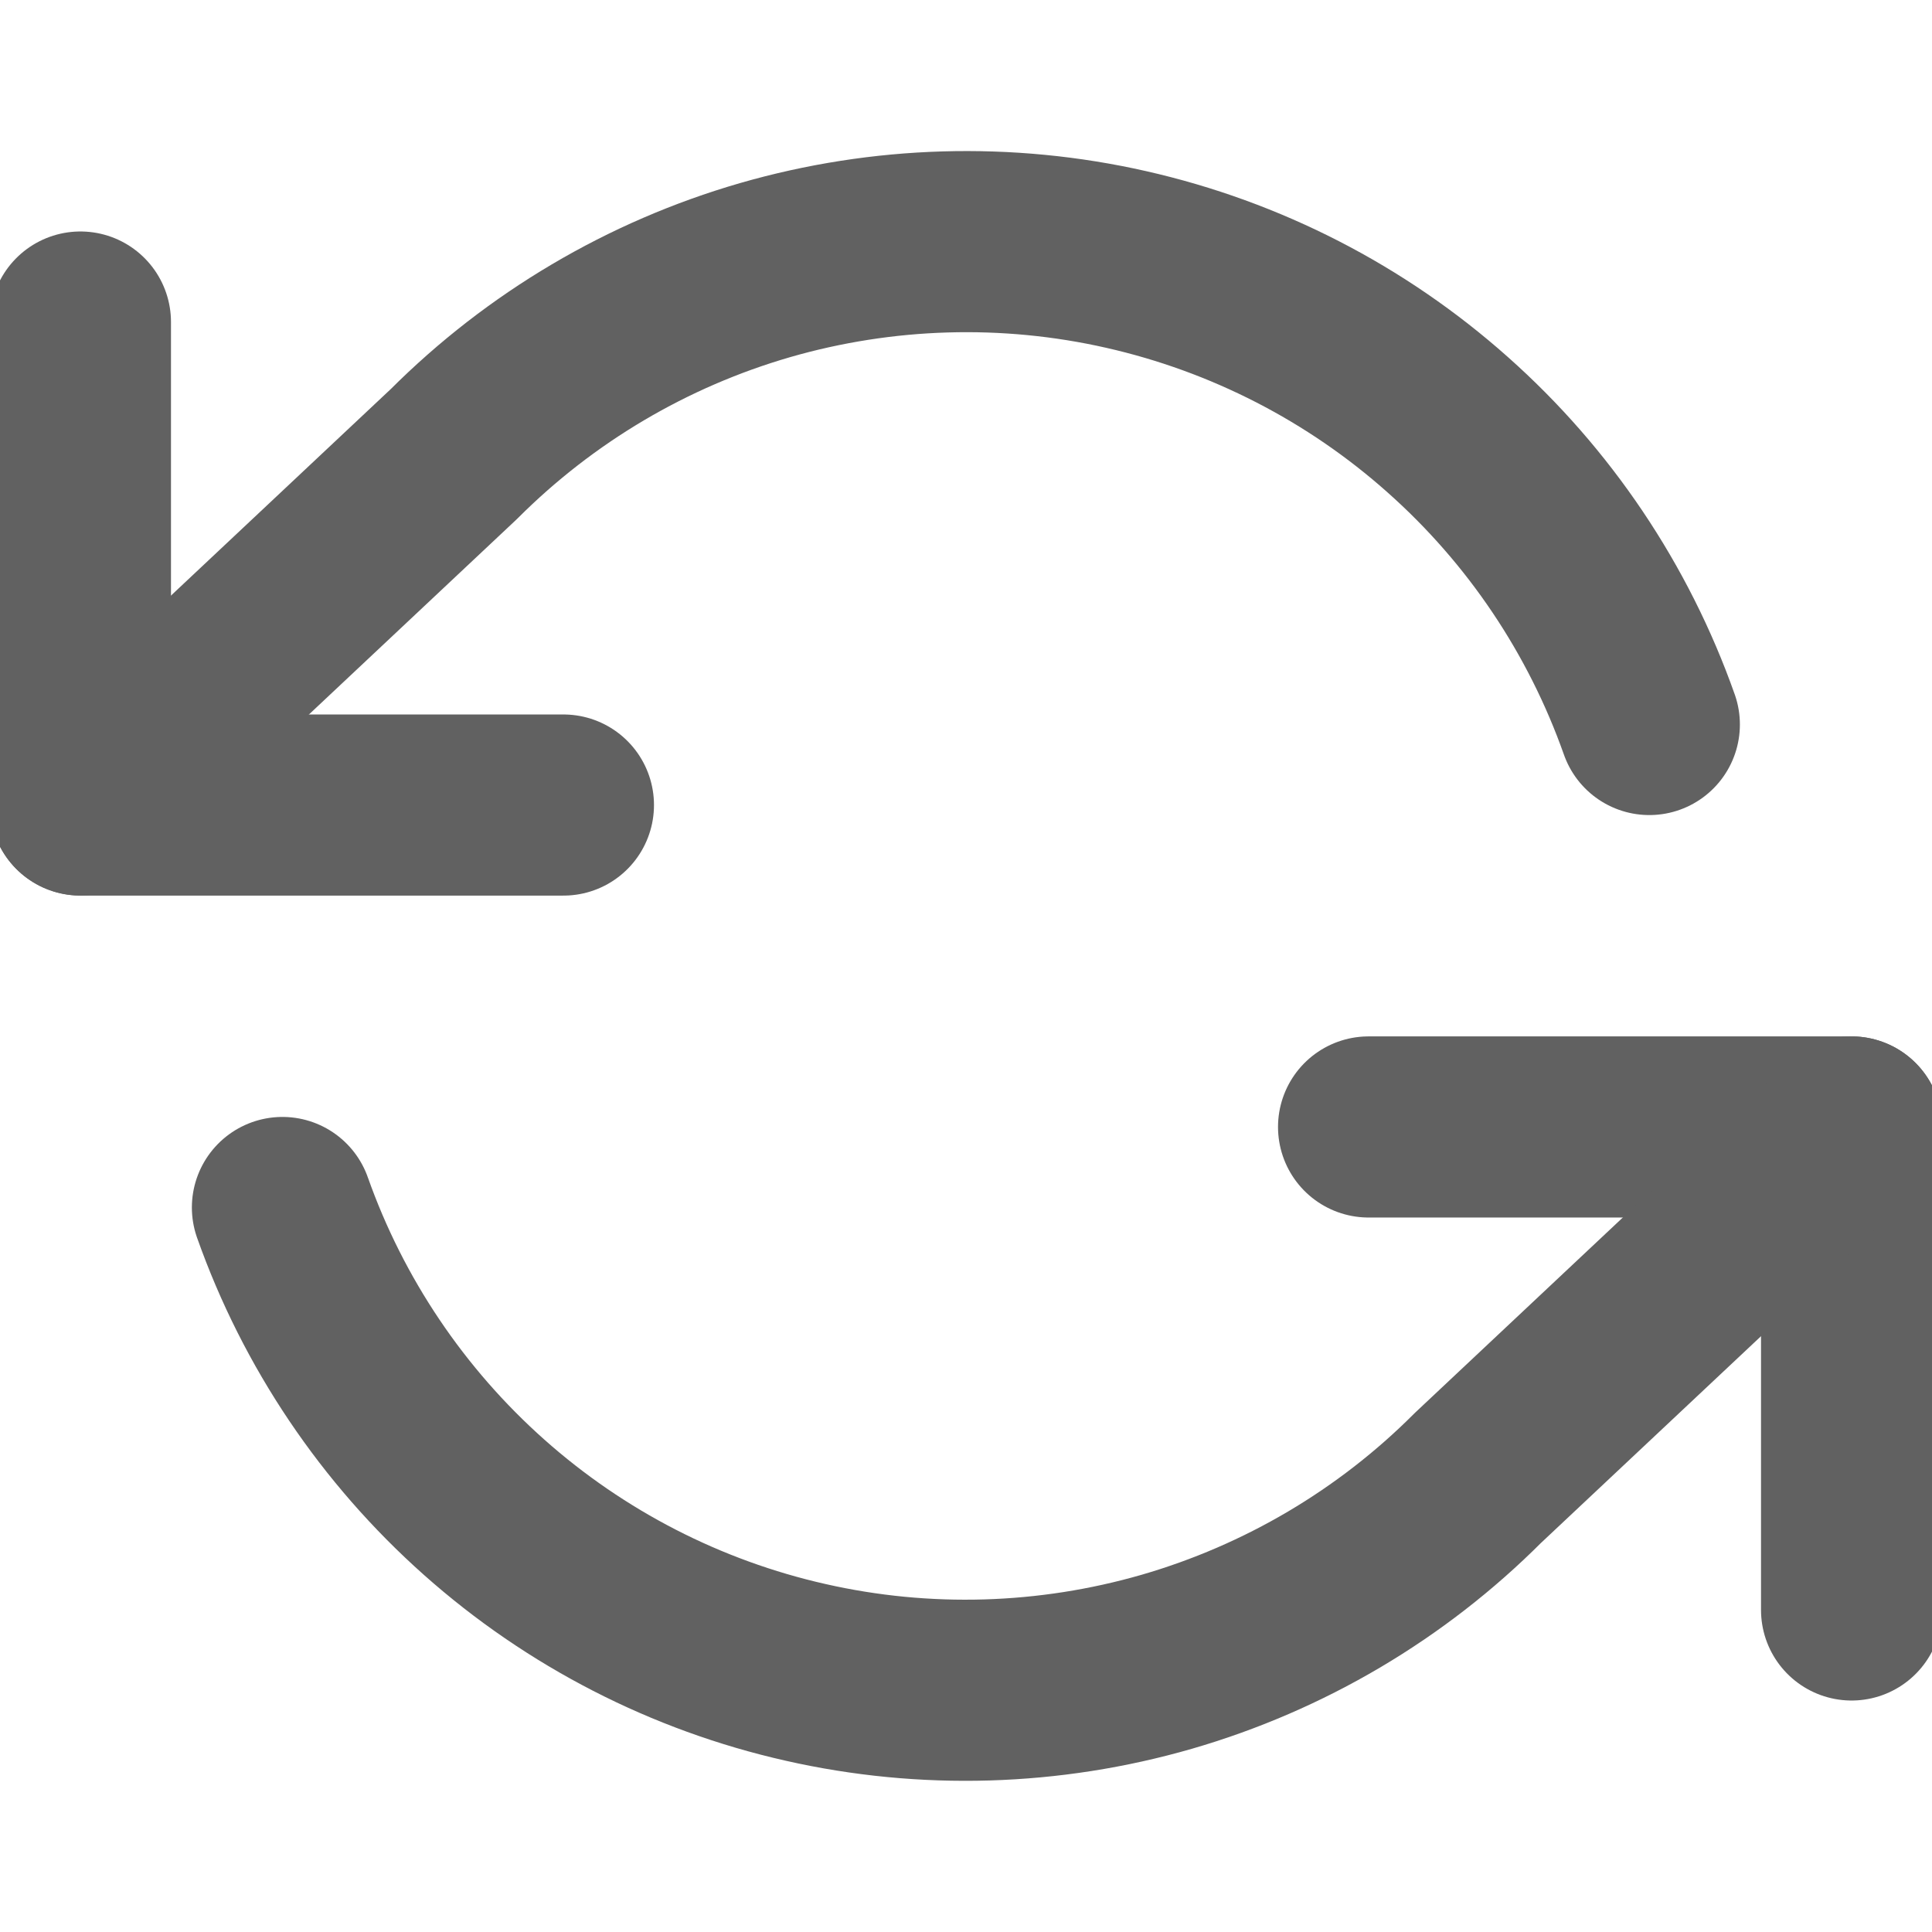 <svg width="16" height="16" viewBox="0 0 16 16" fill="none" xmlns="http://www.w3.org/2000/svg">
<g clip-path="url(#clip0_4137_15076)">
<path d="M0.666 2.667V6.667H4.666" stroke="#616161" stroke-width="1.5" stroke-linecap="round" stroke-linejoin="round"/>
<path d="M15.334 13.333V9.333H11.334" stroke="#616161" stroke-width="1.5" stroke-linecap="round" stroke-linejoin="round"/>
<path d="M13.659 6C13.321 5.044 12.747 4.19 11.989 3.517C11.232 2.843 10.316 2.373 9.327 2.149C8.339 1.925 7.31 1.956 6.336 2.237C5.362 2.519 4.476 3.043 3.759 3.76L0.666 6.666M15.333 9.333L12.239 12.24C11.523 12.957 10.636 13.48 9.663 13.762C8.689 14.043 7.66 14.074 6.672 13.85C5.683 13.627 4.767 13.156 4.01 12.483C3.252 11.809 2.677 10.955 2.339 10" stroke="#616161" stroke-width="1.5" stroke-linecap="round" stroke-linejoin="round"/>
</g>
<defs>
<clipPath id="clip0_4137_15076">
<rect width="16" height="16" fill="white" transform="translate(0 -0)"/>
</clipPath>
</defs>
</svg>
